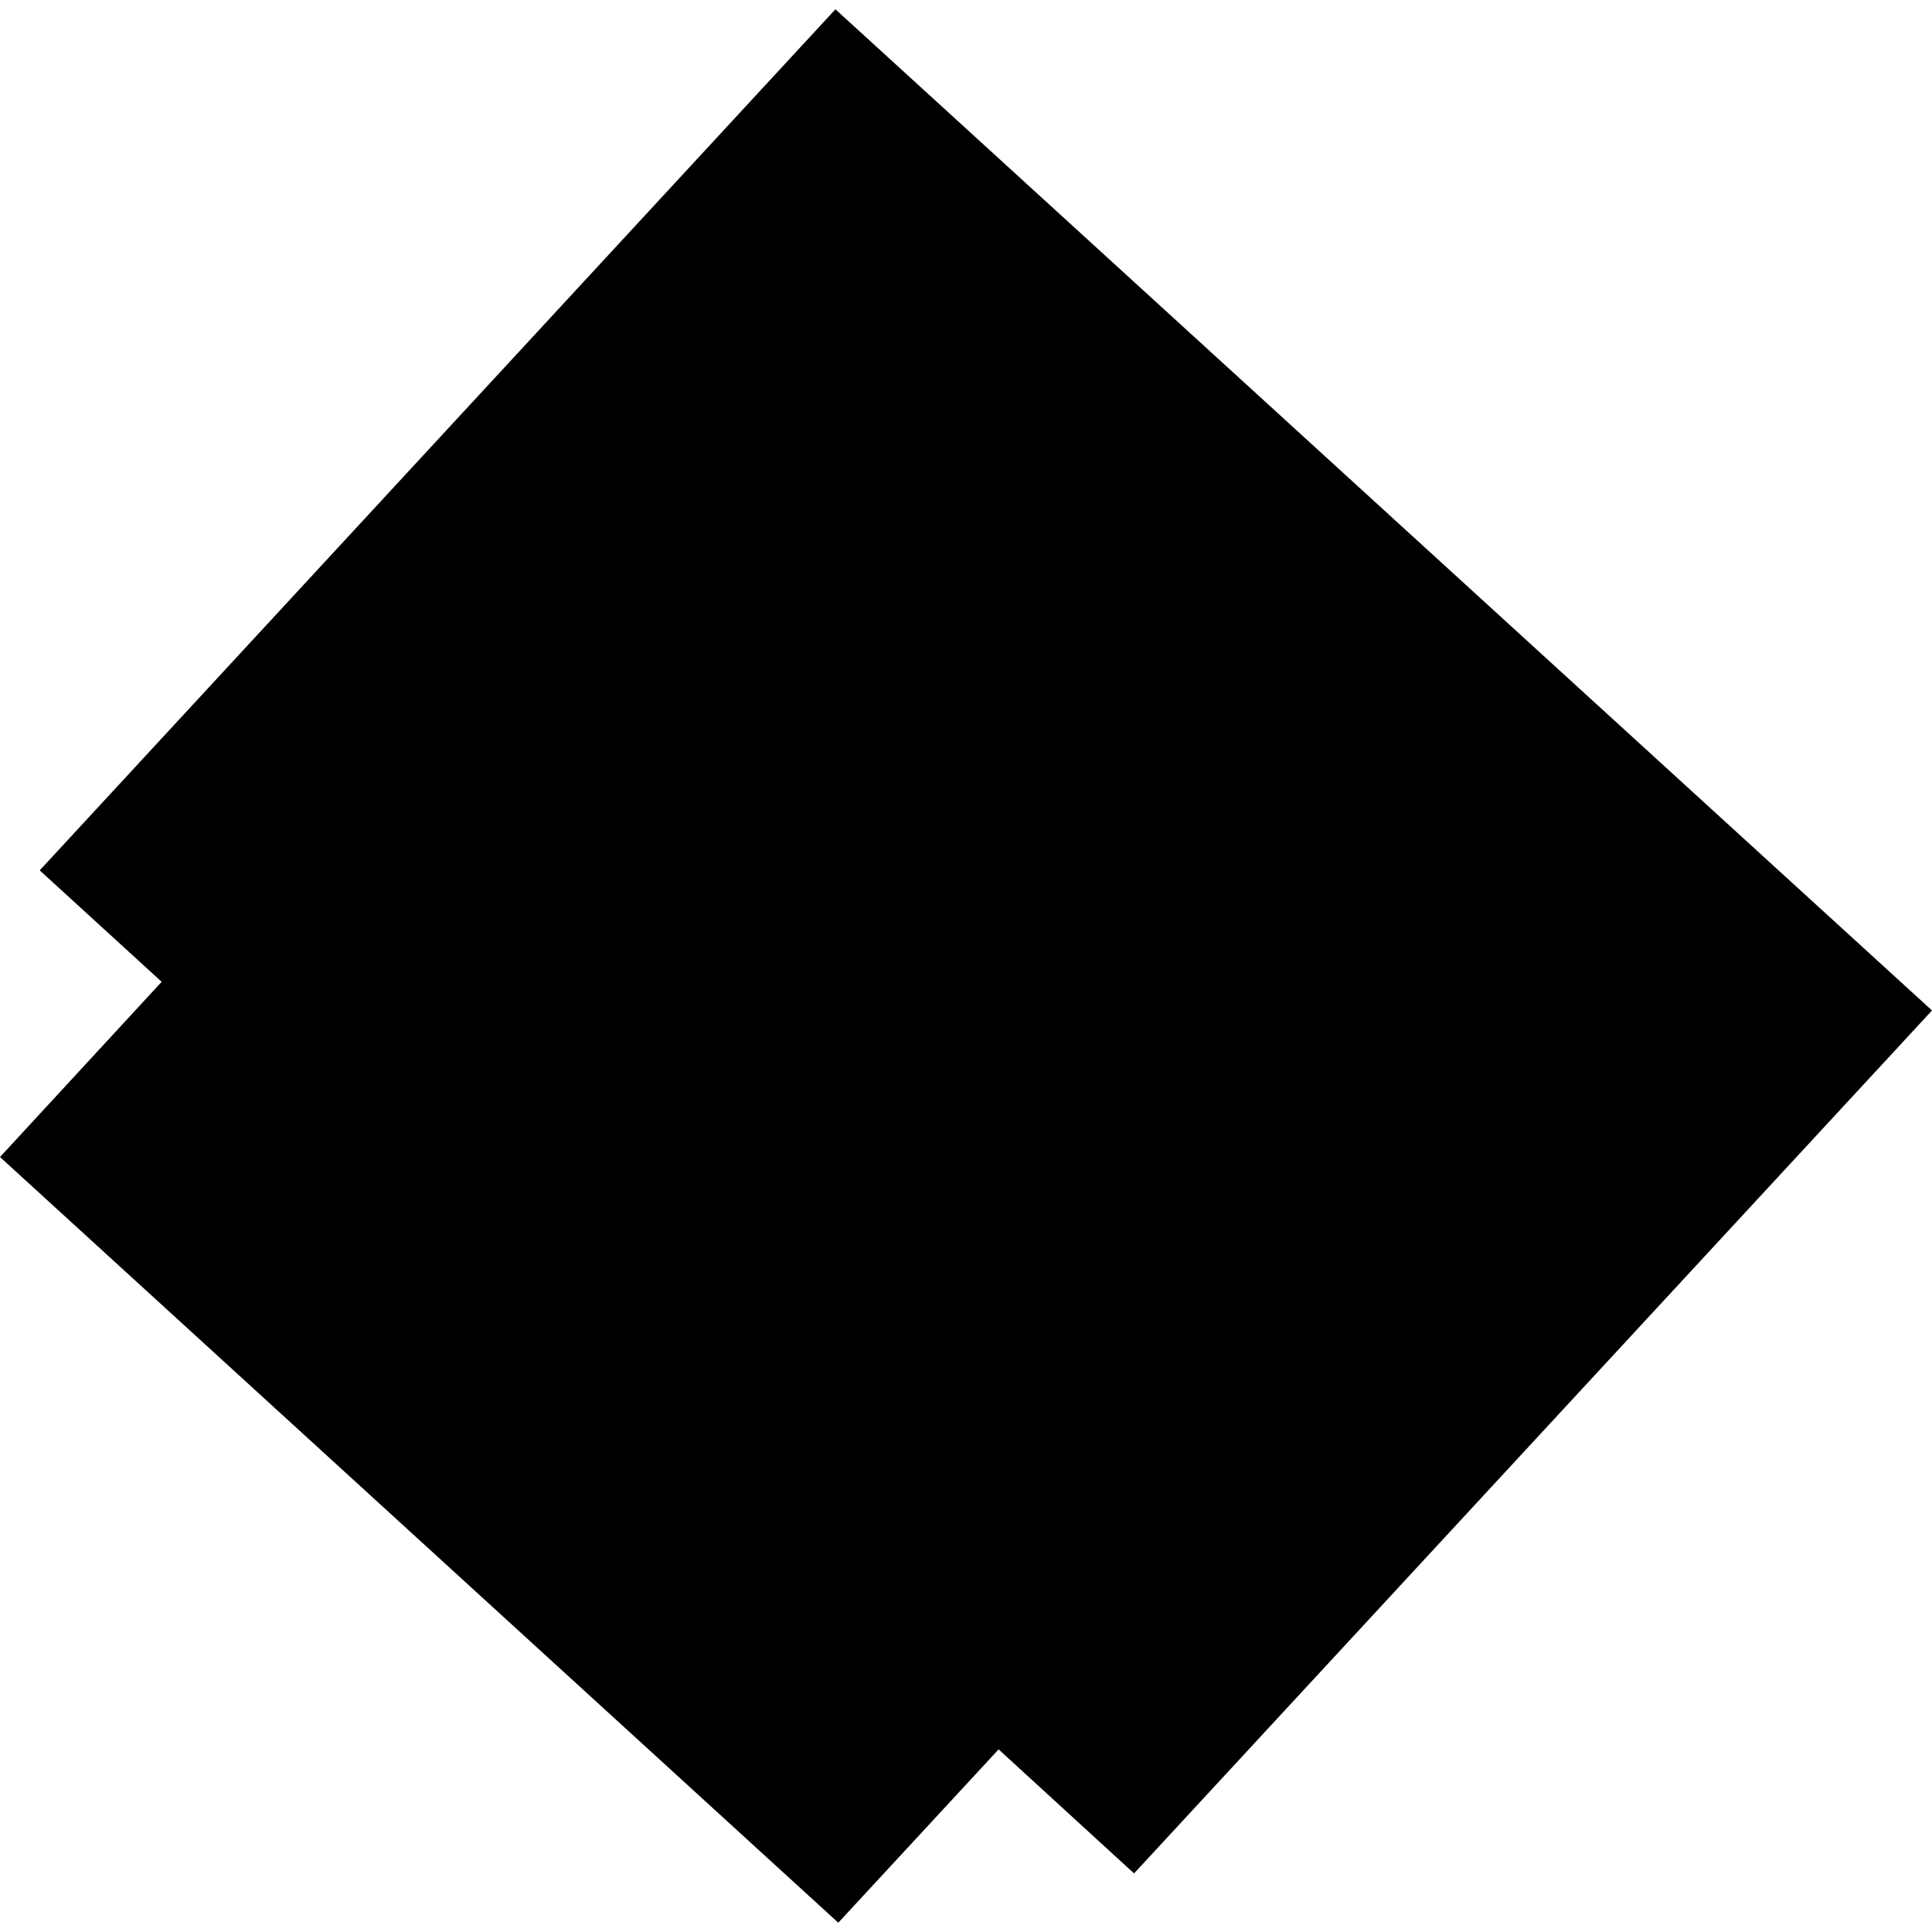 <?xml version="1.0" encoding="utf-8" standalone="no"?>
<!DOCTYPE svg PUBLIC "-//W3C//DTD SVG 1.1//EN"
  "http://www.w3.org/Graphics/SVG/1.1/DTD/svg11.dtd">
<!-- Created with matplotlib (https://matplotlib.org/) -->
<svg height="288pt" version="1.1" viewBox="0 0 288 288" width="288pt" xmlns="http://www.w3.org/2000/svg" xmlns:xlink="http://www.w3.org/1999/xlink">
 <defs>
  <style type="text/css">
*{stroke-linecap:butt;stroke-linejoin:round;}
  </style>
 </defs>
 <g id="figure_1">
  <g id="patch_1">
   <path d="M 0 288 
L 288 288 
L 288 0 
L 0 0 
z
" style="fill:none;opacity:0;"/>
  </g>
  <g id="axes_1">
   <g id="PatchCollection_1">
    <path clip-path="url(#p5ac05f0977)" d="M 0 172.475 
L 24.099 146.358 
L 5.921 129.744 
L 124.536 1.384 
L 288 150.63 
L 169.05 279.267 
L 148.86 260.777 
L 124.962 286.616 
L 0 172.475 
"/>
   </g>
  </g>
 </g>
 <defs>
  <clipPath id="p5ac05f0977">
   <rect height="285.231" width="288" x="0" y="1.384"/>
  </clipPath>
 </defs>
</svg>
